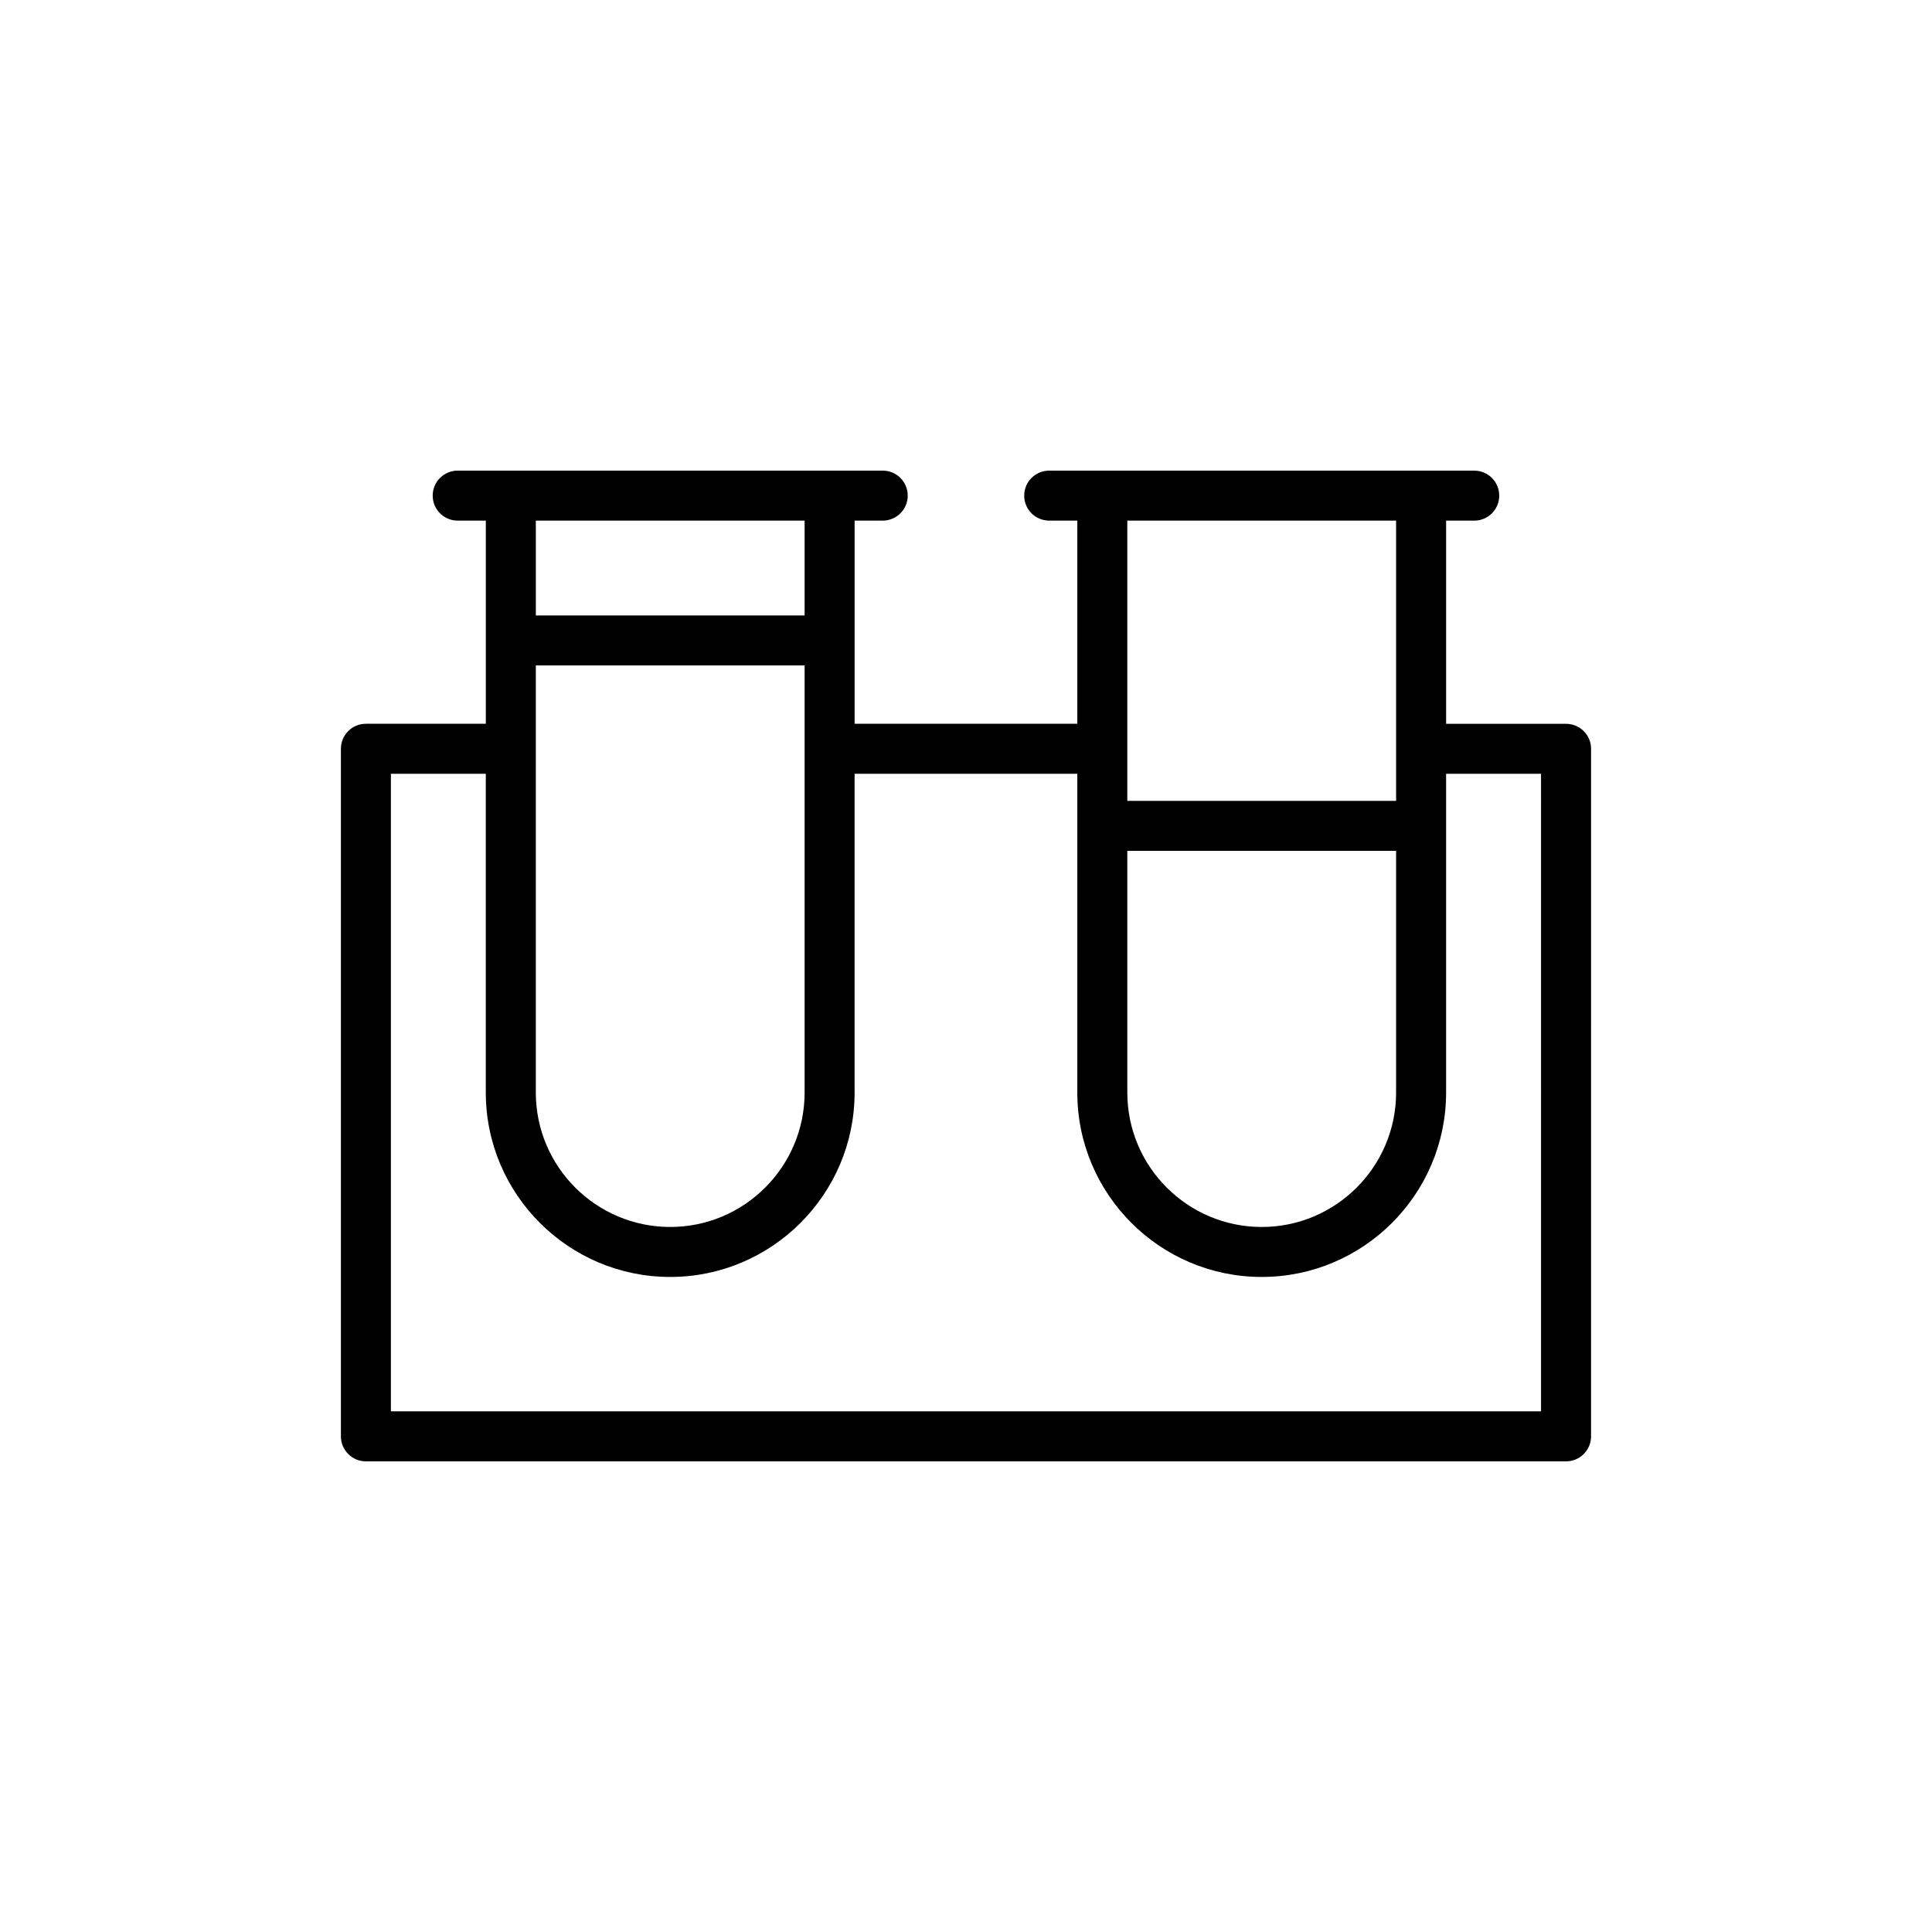 <?xml version="1.0" encoding="UTF-8"?>
<!-- Uploaded to: ICON Repo, www.svgrepo.com, Generator: ICON Repo Mixer Tools -->
<svg fill="#000000" width="800px" height="800px" version="1.1" viewBox="144 144 512 512" xmlns="http://www.w3.org/2000/svg">
 <path d="m559.02 335.81h-31.785v-53.836h7.453c3.664 0 6.625-2.965 6.625-6.625 0-3.664-2.965-6.625-6.625-6.625h-14.082l-84.477-0.004h-14.082c-3.664 0-6.625 2.965-6.625 6.625 0 3.664 2.965 6.625 6.625 6.625h7.453v53.836h-59.02v-53.836h7.453c3.664 0 6.625-2.965 6.625-6.625 0-3.664-2.965-6.625-6.625-6.625h-112.64c-3.664 0-6.625 2.965-6.625 6.625 0 3.664 2.965 6.625 6.625 6.625h7.453v53.836h-31.777c-3.664 0-6.625 2.965-6.625 6.625v182.22c0 3.664 2.965 6.625 6.625 6.625h318.05c3.664 0 6.625-2.965 6.625-6.625l0.004-182.21c0-3.66-2.961-6.625-6.625-6.625zm-116.27 33.68h71.23v64.055c0 19.641-15.977 35.617-35.613 35.617-19.641 0-35.617-15.977-35.617-35.617zm71.23-87.516v74.266h-71.23v-74.266zm-227.98 38.379h71.23v113.19c0 19.641-15.977 35.617-35.617 35.617-19.641 0-35.617-15.977-35.617-35.617zm71.23-38.379v25.125h-71.23v-25.125zm195.16 236.05h-304.8v-168.97h25.152v84.484c0 26.945 21.922 48.867 48.867 48.867 26.945 0 48.867-21.922 48.867-48.867v-84.484h59.02v84.484c0 26.945 21.922 48.867 48.867 48.867 26.945 0 48.867-21.922 48.867-48.867v-84.484h25.16z"/>
</svg>